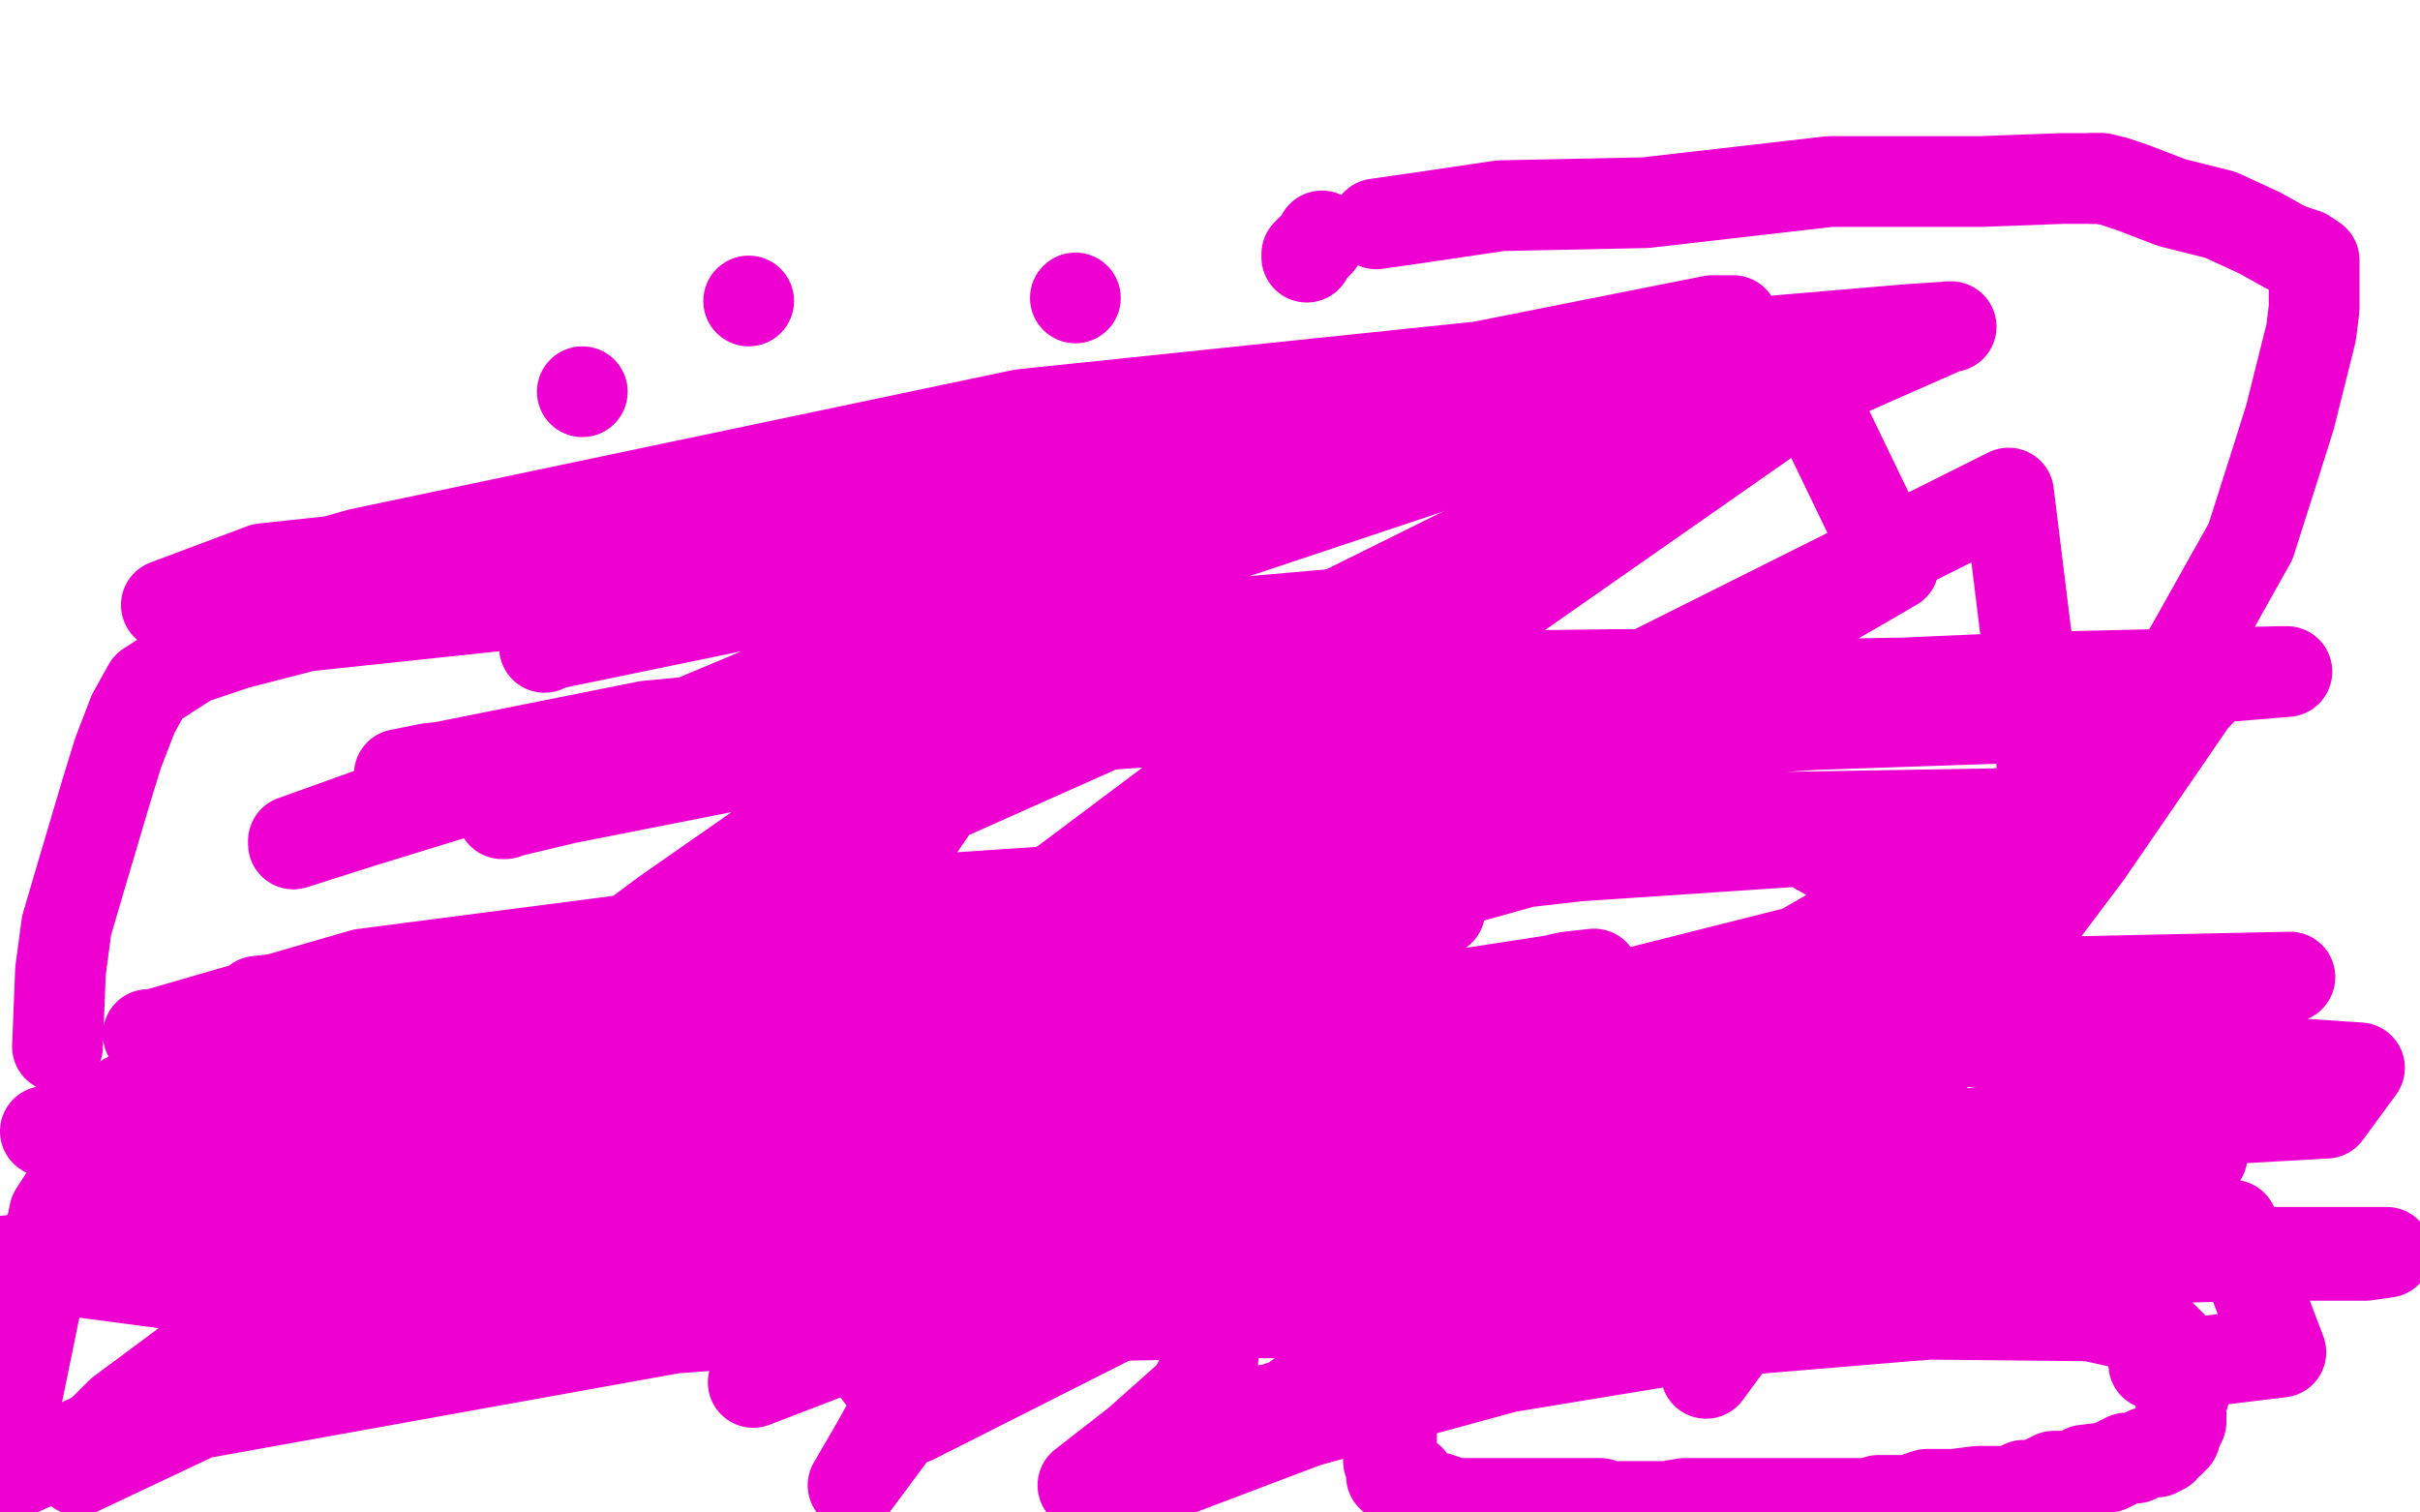 <?xml version="1.0" standalone="no"?>
<!DOCTYPE svg PUBLIC "-//W3C//DTD SVG 1.1//EN"
"http://www.w3.org/Graphics/SVG/1.1/DTD/svg11.dtd">

<svg width="800" height="500" version="1.1" xmlns="http://www.w3.org/2000/svg" xmlns:xlink="http://www.w3.org/1999/xlink" style="stroke-antialiasing: false"><desc>This SVG has been created on https://colorillo.com/</desc><rect x='0' y='0' width='800' height='500' style='fill: rgb(255,255,255); stroke-width:0' /><polyline points="416,468 418,467 418,467 419,467 419,467 419,466 419,466 420,466 420,466 421,466 421,466 422,466 423,465 424,465 426,464 427,464 429,462 432,460 437,457 443,453 447,449 454,441 460,433 468,426 474,421 477,418 484,411 487,409 490,407 494,405 498,402 502,399 503,399 503,398 503,397 503,396 503,394 503,391 503,388 503,386 503,385 503,383 502,383 502,382 501,381 501,380 500,380 498,379 493,378 485,378 468,378 444,378 418,378 397,379 382,381 368,384 356,389 339,400 336,404 336,406 340,406 369,406 461,406 602,405 738,405 754,447 721,451 712,451 713,448 713,446 713,444 709,439 691,435 591,434 417,434 251,437 196,441 198,439 274,426 411,418 491,409 501,406 498,406 488,407 438,410 365,412 345,417 347,417 388,417 587,417 731,414 788,414 789,414 782,415 748,415 667,417 567,418 533,420 535,419 549,409 630,387 728,382 545,393 381,400 347,402 353,401 370,397 431,382 453,376 452,376 445,376 416,376 358,379 311,384 300,387 303,387 321,382 377,372 421,364 434,361 424,363 392,368 244,381 52,392 168,366 415,350 563,339 569,339 493,341 273,362 15,374 53,372 386,348 723,328 718,335 357,366 148,380 91,385 94,385 181,363 380,342 618,326 757,323 575,343 255,366 163,373 161,373 204,362 347,343 488,328 527,322 518,323 501,327 468,332 394,350 310,363 264,370 267,369 285,362 367,344 489,331 639,327 705,325 706,325 696,329 629,336 472,349 288,367 85,331 240,313 396,303 469,301 476,301 449,314 360,327 218,337 95,342 49,342 51,342 120,322 313,297 596,278 690,331 470,389 223,439 62,468 34,473 40,467 106,418 234,353 369,296 461,260 480,254 479,256 439,284 325,343 170,418 26,486 33,476 103,424 241,340 337,297 401,280 423,274 425,274 425,278 420,290 398,328 355,390 311,452 282,491 289,479 322,420 368,345 416,281 451,251 480,218 486,212 486,216 486,220 486,224 483,228 481,232 478,235 476,237 473,241 469,247 465,254 463,257 462,257 462,259 462,261 462,263 462,265 460,267 460,270 460,274 459,278 459,279 459,280 459,281 459,283 459,286 459,288 459,291 459,294 458,296 458,297 458,299 458,302 458,304 458,305 458,307 458,312 458,319 458,326 458,337 458,351 458,373 458,382 458,394 458,406 458,420 458,424 458,426 458,427 460,428 460,429 460,430 461,431 461,433 462,435 463,436 463,440 463,442 463,443 463,444 463,445 463,446 463,448 463,449 462,450 462,452 462,453 462,454 461,456 461,457 461,458 461,459 461,460 461,462 461,463 461,466 460,466 460,467 460,469 460,472 460,475 460,476 460,477 459,478 459,479 459,480 459,482 459,483 460,485 460,487 460,488 461,488 463,489 464,489 465,489 466,489 467,491 469,493 470,493 474,495 475,495 478,496 479,497 482,497 486,497 491,497 493,497 495,497 501,497 506,497 511,497 513,497 515,497 516,497 519,497 521,497 523,497 525,497 527,497 529,497 531,498 533,498 535,498 538,498 540,498 542,498 546,498 551,498 557,497 563,497 567,497 570,497 574,497 576,497 580,497 583,497 587,497 590,497 594,497 597,497 600,497 604,497 608,497 611,497 615,497 616,497 618,497 621,496 624,496 626,496 629,496 631,496 634,495 637,494 641,494 646,494 654,493 659,493 661,493 665,493 669,491 673,491 677,489 679,488 682,488 686,488 689,486 697,485 703,482 706,482 708,481 710,480 713,480 714,479 715,479 716,477 717,477 718,476 719,475 719,474 720,472 721,470 721,467 721,464 722,461 722,458 722,454 722,452 722,451 720,448 718,445 715,442 707,437 702,435 691,432 670,432 631,435 571,440 498,452 432,470 366,495 358,491 376,477 394,461 401,449 402,439 400,433 388,431 307,431 106,431 0,417 264,393 593,378 769,368 780,353 571,339 423,334 359,334 351,334 356,332 404,313 504,285 609,273 674,268 678,267 677,267 660,269 540,271 440,273 382,274 381,274 385,273 444,255 557,241 674,237 712,236 707,237 692,237 624,238 467,248 414,252 413,252 438,246 533,230 670,224 754,222 756,222 732,224 616,226 436,231 260,242 142,254 132,256 139,255 214,240 374,225 534,223 577,223 576,223 532,230 417,236 258,247 136,264 97,278 97,279 119,272 197,248 298,231 378,219 382,219 378,221 368,225 332,236 258,250 187,264 166,269 167,269 197,254 279,226 385,208 453,202 455,202 450,204 419,214 354,225 282,234 236,237 222,240 225,240 275,219 373,188 487,150 510,144 509,144 502,145 456,158 354,180 245,200 182,213 180,214 183,212 208,199 268,175 312,163 327,160 322,163 307,170 281,180 186,198 101,207 70,215 80,212 97,204 174,175 302,147 426,137 480,135 481,135 474,137 431,148 351,165 276,178 257,183 258,183 282,172 344,152 401,142 429,137 424,138 410,142 374,150 227,173 87,188 55,200 59,200 119,183 338,137 501,120 630,109 645,108 644,108 610,123 501,143 371,158 306,171 315,170 335,160 430,133 566,106 573,106 568,107 510,125 395,147 248,168 128,196 63,218 49,227 44,236 39,249 35,262 27,289 22,306 20,321 19,346" style="fill: none; stroke: #ed00d0; stroke-width: 30; stroke-linejoin: round; stroke-linecap: round; stroke-antialiasing: false; stroke-antialias: 0; opacity: 1.0"/>
<circle cx="192.5" cy="129.5" r="15" style="fill: #ed00d0; stroke-antialiasing: false; stroke-antialias: 0; opacity: 1.0"/>
<circle cx="247.5" cy="99.5" r="15" style="fill: #ed00d0; stroke-antialiasing: false; stroke-antialias: 0; opacity: 1.0"/>
<circle cx="355.5" cy="98.5" r="15" style="fill: #ed00d0; stroke-antialiasing: false; stroke-antialias: 0; opacity: 1.0"/>
<polyline points="432,85 432,84 432,84 434,82 434,82 436,80 436,80 437,78 437,78" style="fill: none; stroke: #ed00d0; stroke-width: 30; stroke-linejoin: round; stroke-linecap: round; stroke-antialiasing: false; stroke-antialias: 0; opacity: 1.0"/>
<polyline points="692,59 694,59" style="fill: none; stroke: #ed00d0; stroke-width: 30; stroke-linejoin: round; stroke-linecap: round; stroke-antialiasing: false; stroke-antialias: 0; opacity: 1.0"/>
<polyline points="455,74 469,72 469,72 496,68 496,68 544,67 544,67 605,60 605,60 655,60 655,60 682,59 682,59 692,59 692,59" style="fill: none; stroke: #ed00d0; stroke-width: 30; stroke-linejoin: round; stroke-linecap: round; stroke-antialiasing: false; stroke-antialias: 0; opacity: 1.0"/>
<polyline points="695,59 699,60 699,60 705,62 705,62 718,67 718,67 734,71 734,71 747,77 747,77 756,82 756,82 762,84 762,84 765,86 765,87 765,89 765,90 765,92 765,97 765,102 764,110 760,126 757,138 751,157 744,179 721,220 679,284 620,378 564,454 564,450 629,363 690,282 725,231 727,229 725,231 655,280 498,370 302,469 236,382 598,129 626,187 417,308 287,371 282,375 328,334 415,265 508,191 546,158 543,157 509,170 398,225 232,299 104,364 87,383 95,384 122,375 220,302 306,242 350,214 351,213 338,224 318,253 285,301 253,353 228,396 217,418 215,425 213,428 278,375 446,272 664,163 680,293 188,417 325,312 437,228 502,181 505,176 503,180 496,192 393,319 249,457 275,447 338,382 395,313 423,270 426,260 376,300 277,360 124,434 0,489 18,401 38,370 42,363 41,366 33,385 16,408" style="fill: none; stroke: #ed00d0; stroke-width: 30; stroke-linejoin: round; stroke-linecap: round; stroke-antialiasing: false; stroke-antialias: 0; opacity: 1.0"/>
</svg>
